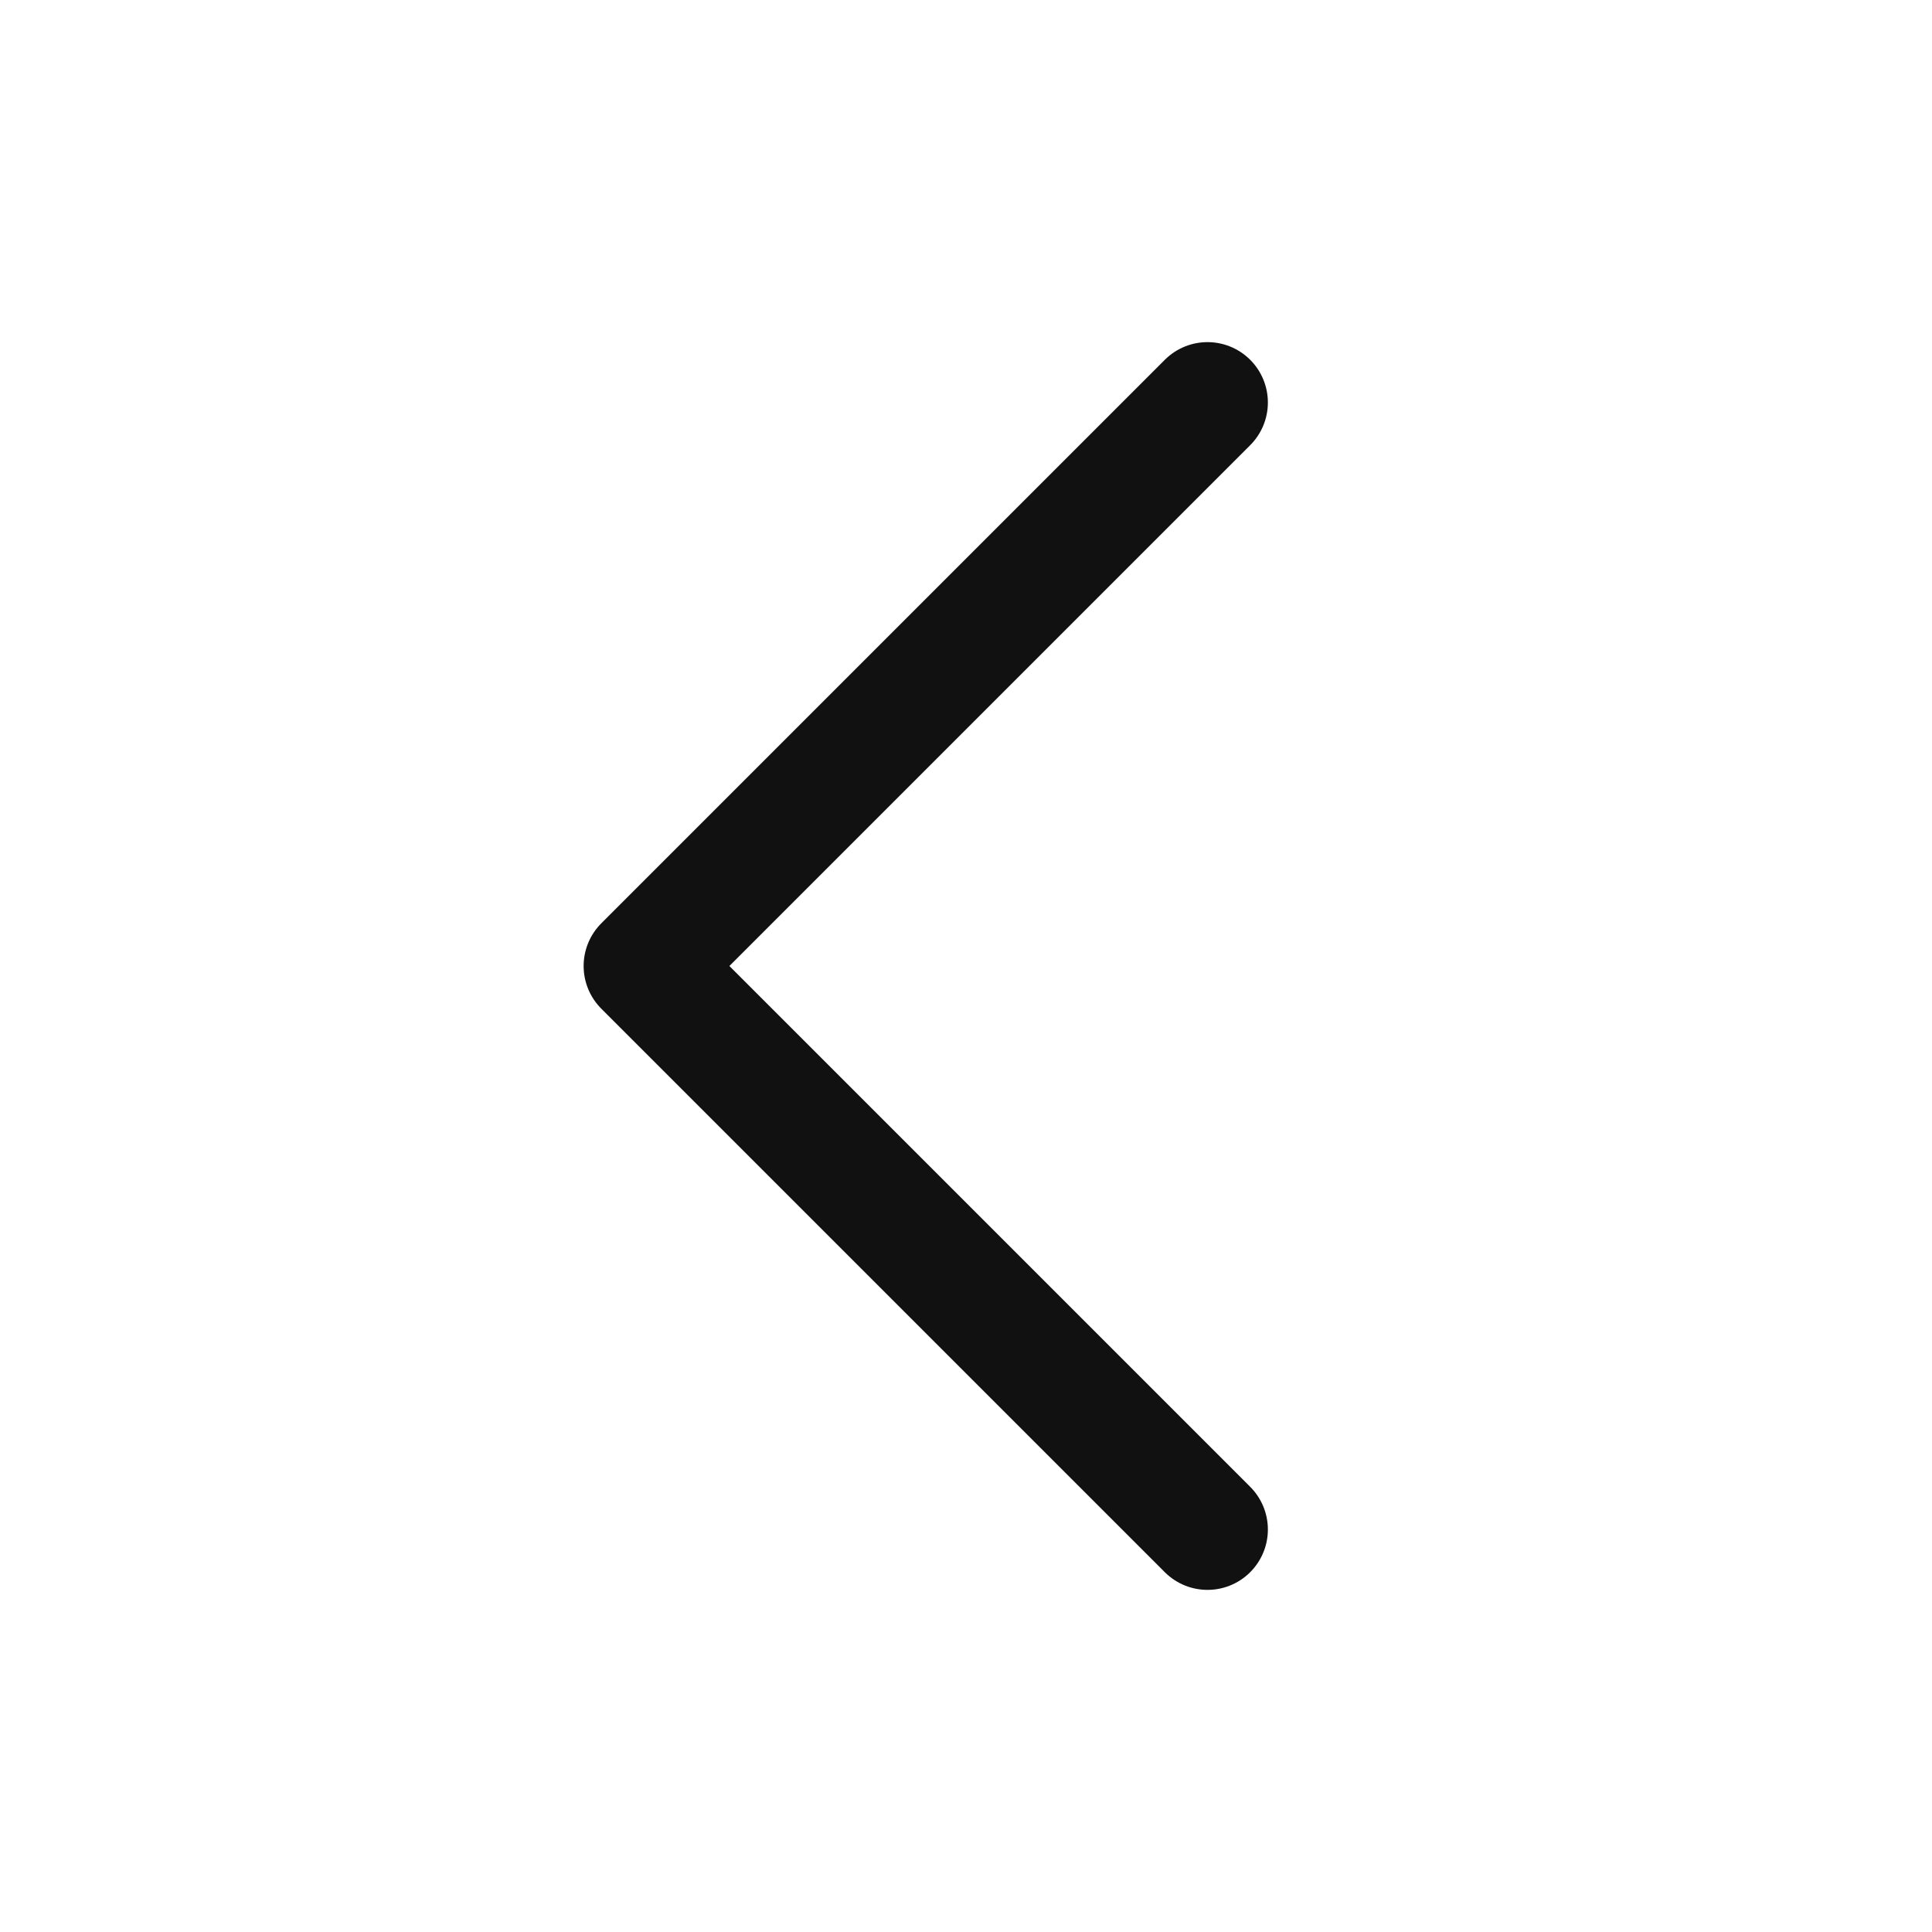 <svg width="24" height="24" viewBox="0 0 24 24" fill="none" xmlns="http://www.w3.org/2000/svg">
<path d="M15 5L8 12L15 19" stroke="#111111" stroke-width="1.5" stroke-linecap="round" stroke-linejoin="round"/>
</svg>
